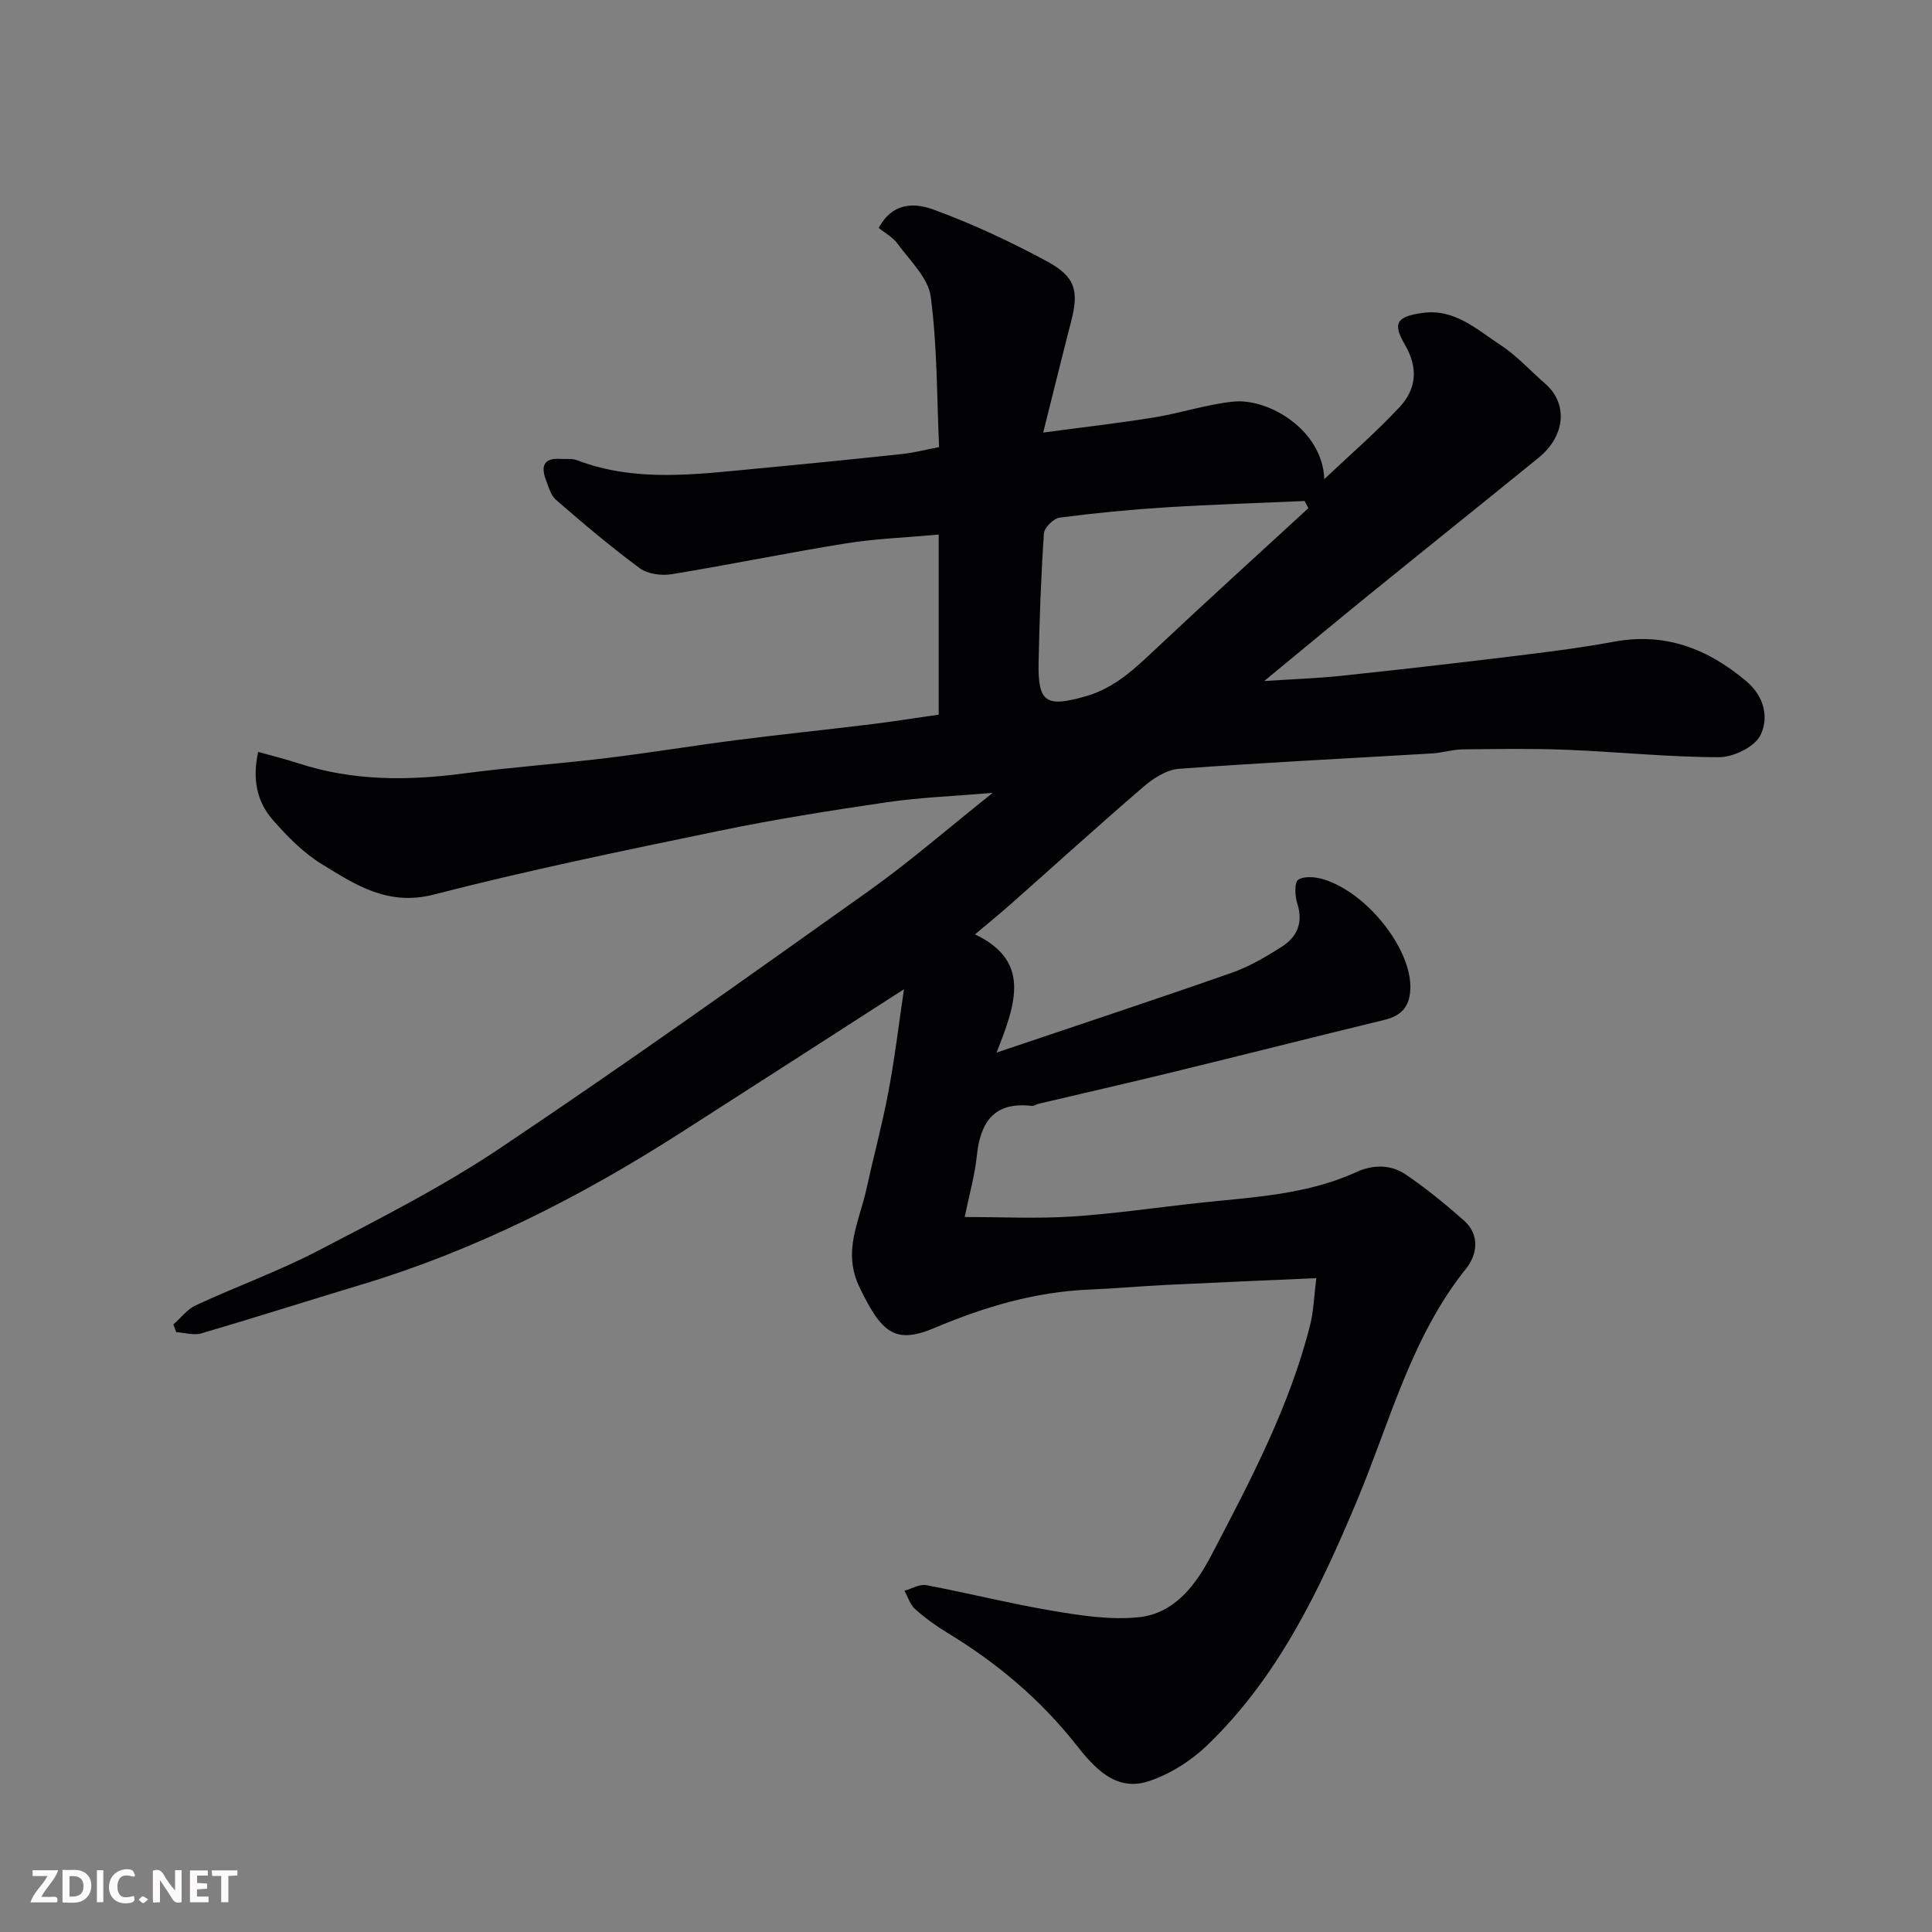 <svg enable-background="new 0 0 400 400" viewBox="0 0 400 400" xmlns="http://www.w3.org/2000/svg"><rect x="0" y="0" width="400" height="400" fill="#808080" stroke="none"/><path d="m187.16 204.81c-15.95 10.25-31.14 20.06-46.38 29.81-20.68 13.23-42.4 24.26-66 31.36-11.04 3.32-22.03 6.84-33.09 10.08-1.57.46-3.46-.14-5.2-.25-.2-.53-.4-1.06-.6-1.59 1.54-1.35 2.87-3.16 4.66-3.98 8.43-3.9 17.22-7.08 25.44-11.36 12.71-6.62 25.58-13.15 37.45-21.1 25.76-17.25 51.03-35.25 76.3-53.23 8.62-6.13 16.63-13.11 25.78-20.39-8.06.68-15.01.93-21.86 1.93-11.62 1.7-23.24 3.54-34.74 5.92-19.77 4.09-39.57 8.16-59.11 13.2-9.48 2.44-16.2-2.01-23.18-6.3-3.87-2.38-7.24-5.81-10.24-9.27-3.23-3.73-4.17-8.39-2.94-13.97 2.93.83 5.73 1.51 8.45 2.4 11.21 3.65 22.59 3.59 34.14 2.06 9.76-1.29 19.6-1.98 29.38-3.16 9.09-1.1 18.13-2.6 27.22-3.76 9.11-1.17 18.25-2.1 27.36-3.22 4.86-.59 9.69-1.36 14.35-2.03 0-12.33 0-24.37 0-37.28-6.87.62-13.1.84-19.2 1.82-12.07 1.94-24.06 4.42-36.13 6.39-2.1.34-4.94-.05-6.58-1.26-5.99-4.42-11.68-9.24-17.31-14.12-1.12-.97-1.58-2.79-2.15-4.29-1.02-2.74-.33-4.43 2.97-4.21 1.16.08 2.42-.14 3.45.25 12.2 4.67 24.69 2.94 37.15 1.77 10.14-.95 20.27-1.97 30.39-3.05 2.24-.24 4.45-.83 7.49-1.41-.48-10.42-.37-20.88-1.73-31.15-.52-3.89-4.29-7.43-6.85-10.94-1.04-1.43-2.78-2.35-3.92-3.28 2.99-5.57 7.76-5.13 11.37-3.8 8.03 2.94 15.86 6.61 23.4 10.67 6 3.23 6.7 6.17 5.06 12.5-1.86 7.2-3.63 14.42-5.78 22.99 8.65-1.16 15.91-1.98 23.11-3.16 5.46-.89 10.8-2.7 16.28-3.25 7.33-.74 18.46 5.91 18.81 16.05 5.15-4.88 10.67-9.64 15.61-14.94 3.48-3.73 3.89-8.1 1.05-12.95-2.62-4.48-1.57-5.76 3.59-6.51 6.7-.98 11.26 3.39 16.16 6.58 3.42 2.23 6.24 5.37 9.35 8.08 4.73 4.12 4.16 10.81-1.39 15.31-11.83 9.61-23.73 19.14-35.57 28.75-6.76 5.49-13.44 11.06-21.24 17.48 6.06-.4 10.96-.56 15.83-1.07 11.58-1.22 23.14-2.54 34.7-3.95 7.31-.89 14.64-1.78 21.87-3.12 10.67-1.98 19.48 1.47 27.47 8.23 3.7 3.12 4.65 7.59 2.85 11.16-1.21 2.41-5.59 4.52-8.55 4.52-10.54-.01-21.08-1.13-31.63-1.54-7.15-.28-14.31-.16-21.47-.08-2.11.03-4.2.71-6.31.84-17.47 1.04-34.95 1.9-52.4 3.18-2.52.18-5.25 1.92-7.27 3.65-9.26 7.95-18.29 16.16-27.43 24.25-2.33 2.06-4.75 4.03-7.54 6.38 11.53 5.5 8.57 14.13 4.46 24.48 17.14-5.79 32.96-11.01 48.68-16.52 3.63-1.27 7.07-3.3 10.34-5.37 3.2-2.03 4.53-4.98 3.25-8.97-.5-1.55-.62-4.42.19-4.93 1.29-.82 3.65-.59 5.32-.06 8.89 2.76 17.77 14.02 17.9 22.03.06 3.93-1.53 6.11-5.35 7.04-14.7 3.57-29.36 7.29-44.05 10.87-9.17 2.24-18.37 4.33-27.56 6.5-.48.11-.95.5-1.39.45-7.8-.93-10.68 3.29-11.41 10.34-.42 4.02-1.55 7.97-2.51 12.66 7.65 0 14.94.37 22.17-.1 8.83-.57 17.61-1.88 26.41-2.83 11.03-1.19 22.19-1.65 32.54-6.39 3.37-1.54 7.09-1.59 10.15.49 4.25 2.89 8.26 6.16 12.11 9.57 3.36 2.97 2.7 7.1.45 9.91-11.42 14.23-15.75 31.71-22.59 48.03-7.75 18.49-16.3 36.51-30.99 50.65-3.41 3.28-7.84 6.1-12.31 7.53-6.76 2.15-11.21-2.96-14.86-7.59-7.46-9.45-16.43-16.98-26.65-23.18-2.36-1.43-4.65-3.08-6.7-4.92-1.04-.93-1.49-2.51-2.2-3.79 1.51-.42 3.13-1.42 4.51-1.16 8.8 1.66 17.5 3.86 26.33 5.34 5.82.98 11.88 1.9 17.67 1.3 7.52-.78 11.91-6.85 15.11-12.98 8-15.32 16.12-30.64 20.38-47.57.71-2.84.79-5.84 1.27-9.65-10.41.46-20.77.89-31.12 1.4-5.27.26-10.53.74-15.8.96-11.26.45-21.77 3.57-32.12 7.94-8.21 3.47-10.98 1.01-15.53-8.4-3.59-7.43-.06-13.61 1.4-20.26 1.47-6.68 3.26-13.29 4.53-20 1.31-6.78 2.1-13.58 3.27-21.46zm83.72-99.59c-.25-.5-.5-.99-.76-1.49-9.56.42-19.14.71-28.69 1.31-7.37.46-14.73 1.17-22.04 2.13-1.26.16-3.18 2.07-3.26 3.27-.6 8.89-.92 17.81-1.1 26.72-.16 8.36 1.57 9.32 9.72 7.01 6.01-1.71 10.17-5.7 14.5-9.78 10.44-9.83 21.08-19.46 31.63-29.17z" fill="#010103"/><g fill="#fcfafa"><path d="m37.59 393.81c-.92.31-1.52.05-2-.78-.7-1.2-1.52-2.34-2.47-3.78v4.59c-.55.03-.95.05-1.41.07-.03-.37-.06-.64-.06-.91 0-1.91 0-3.81 0-5.7 1.13-.41 1.77-.03 2.29.91.62 1.11 1.38 2.14 2.31 3.19v-4.2h1.35v6.61z"/><path d="m12.94 393.88v-6.75c1.9.19 3.93-.54 5.37 1.29.8 1.01.78 2.88.03 3.97-1.37 1.97-3.4 1.51-5.4 1.49m1.45-1.22c2.04.12 2.92-.58 2.89-2.21-.03-1.51-.98-2.19-2.89-2z"/><path d="m11.81 393.87h-5.49c.68-2.18 2.47-3.48 3.51-5.45h-3.08v-1.21h5.29c-.71 2.13-2.44 3.48-3.47 5.51.86 0 1.63.04 2.39-.01.79-.05 1.14.21.85 1.16"/><path d="m39.33 393.86v-6.61h3.7v1.07h-2.22v1.52c.68.04 1.34.09 2.07.13v1.07c-.72.05-1.38.09-2.1.14v1.48h2.4v1.19h-3.84z"/><path d="m27.71 388.56c-1.15-.3-2.46-.61-3.1.64-.37.73-.41 1.93-.06 2.67.63 1.35 1.99.93 3.17.68.35.94-.01 1.32-.93 1.46-1.62.25-3.05-.27-3.76-1.48-.73-1.24-.6-3.03.31-4.17.88-1.11 2.71-1.7 4-1.16.32.13.44.74.65 1.12-.1.08-.19.16-.28.24"/><path d="m49.15 387.24v1.07c-.59.02-1.17.05-1.87.08v5.44h-1.48v-5.44h-1.85c-.05-.4-.08-.73-.13-1.15z"/><path d="m20.06 387.21h1.33v6.62h-1.33z"/><path d="m30.68 393.25c-.49.38-.8.79-1.05.76-.32-.05-.6-.45-.9-.7.26-.24.51-.64.8-.67.29-.04.62.3 1.15.61"/></g></svg>